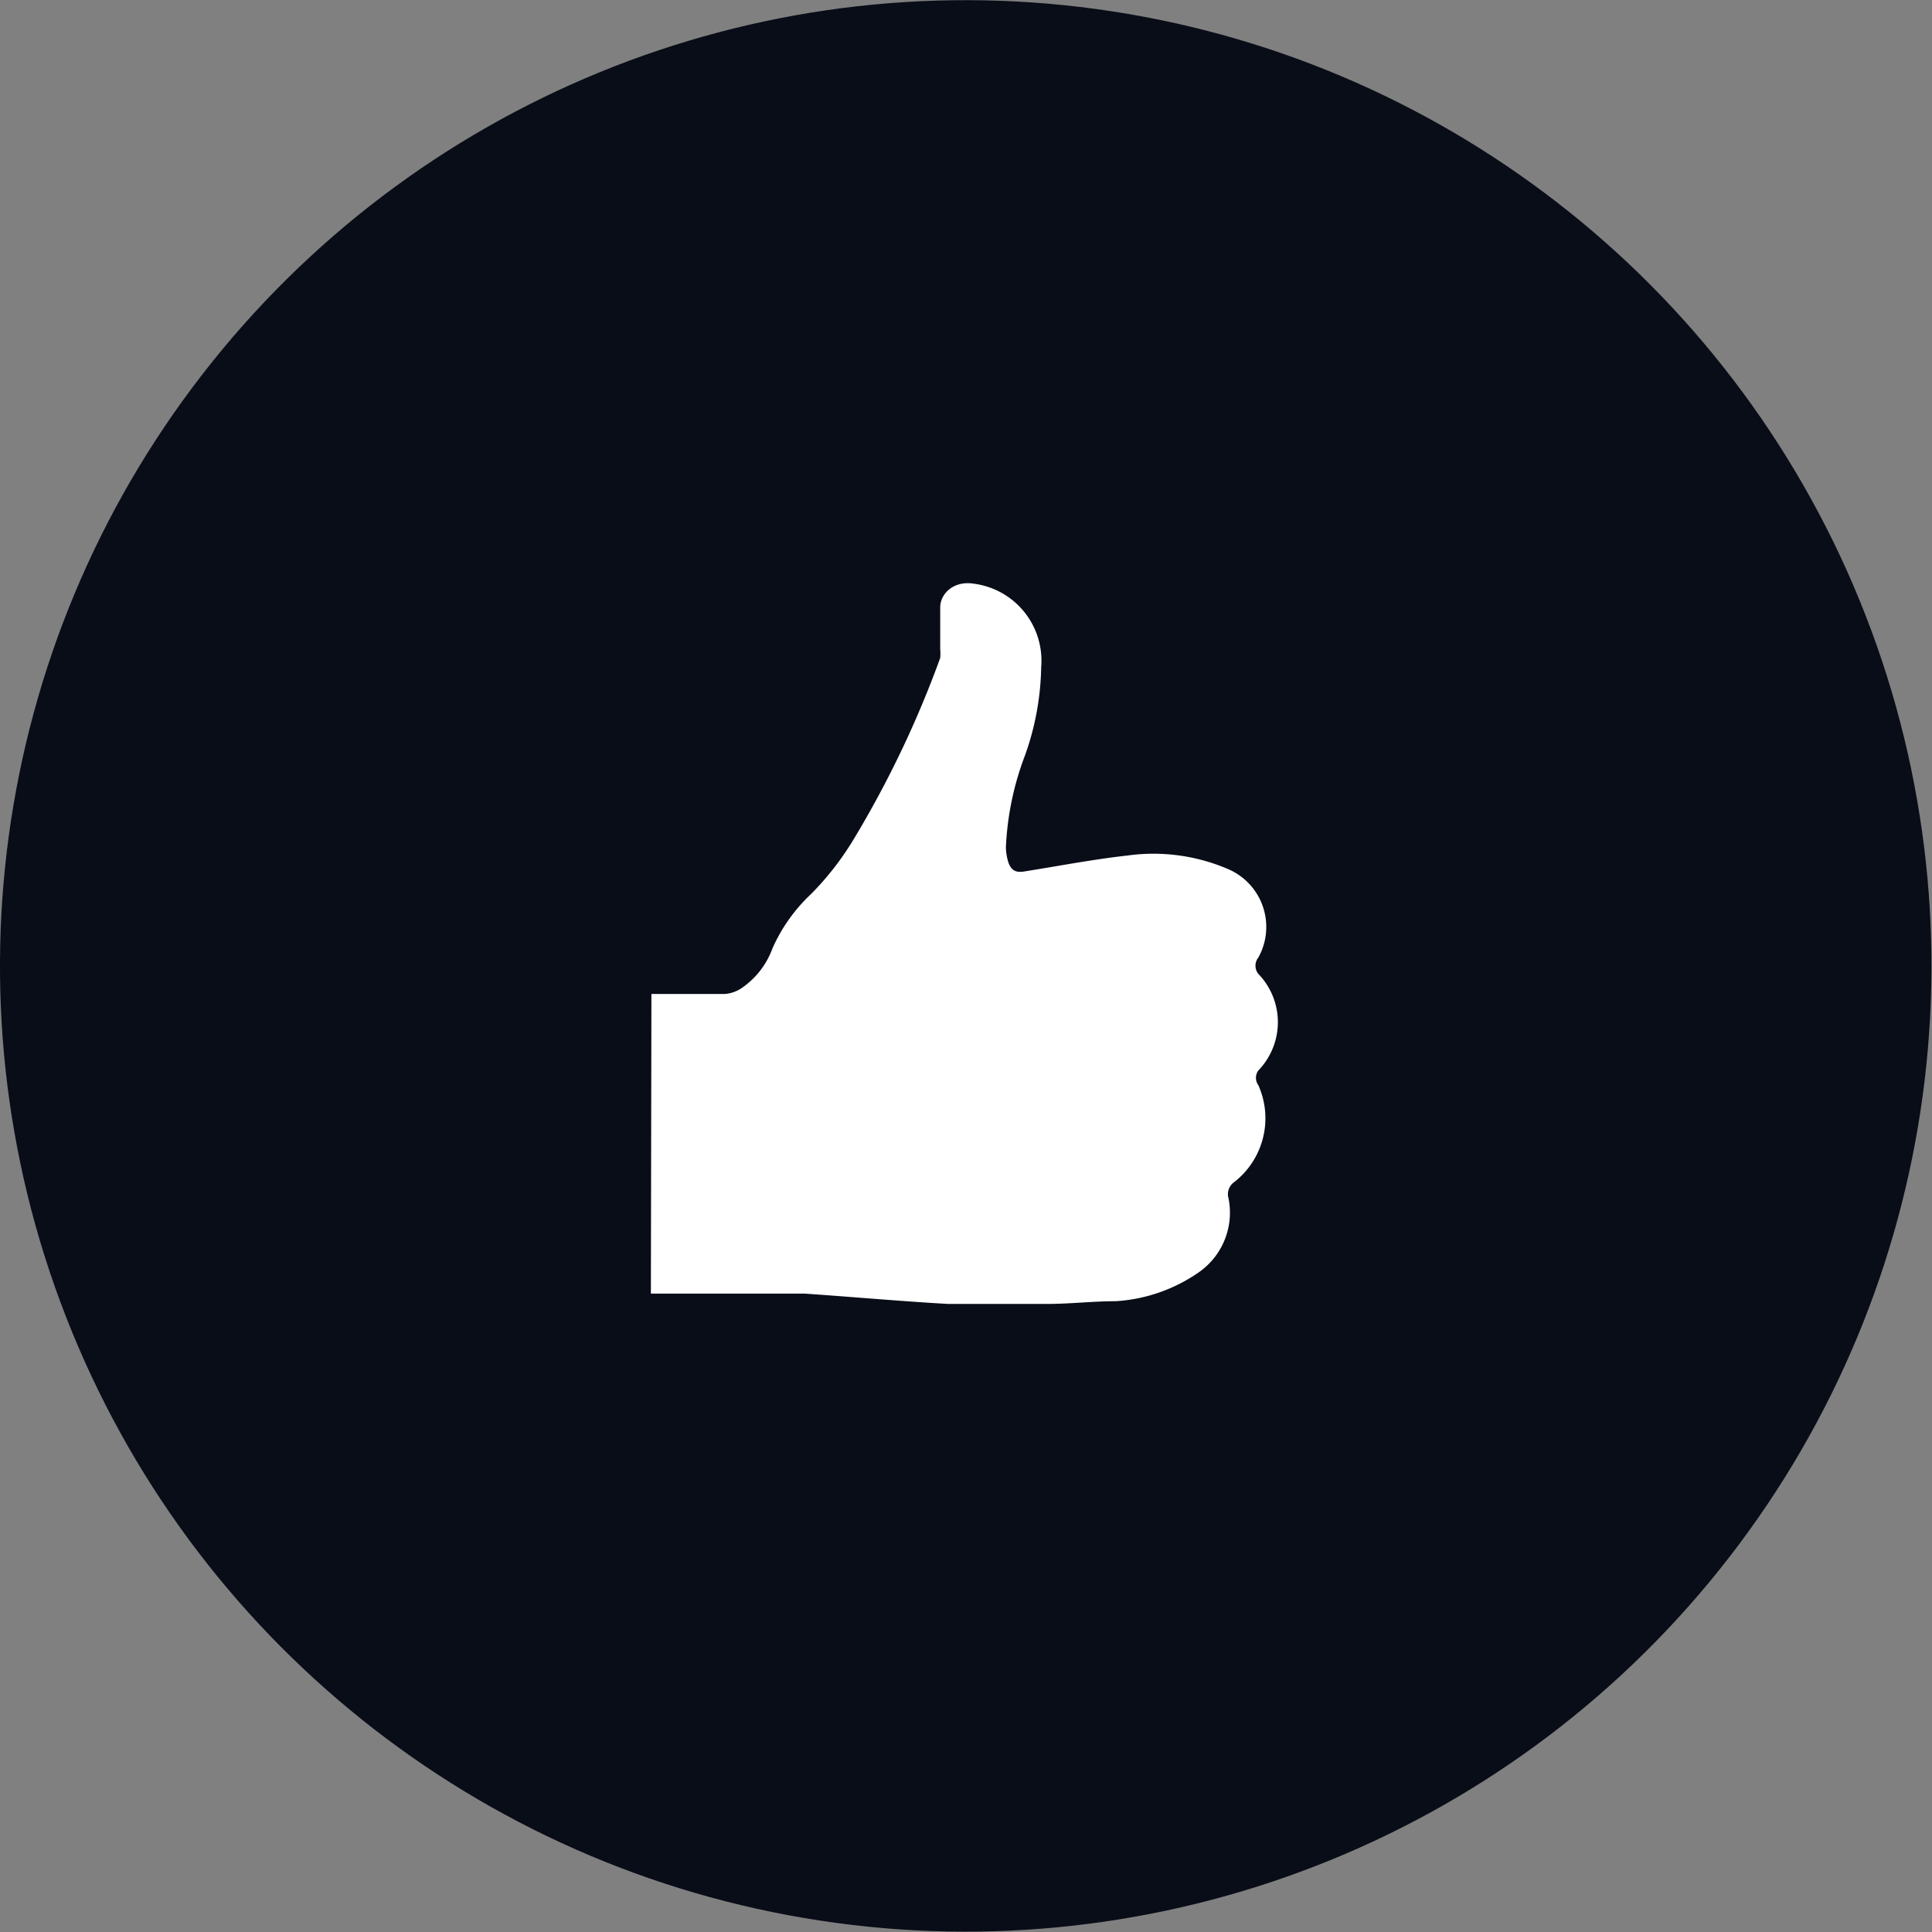 <svg xmlns="http://www.w3.org/2000/svg" viewBox="0 0 35.59 35.59"><rect x="0" y="0" width="35.59" height="35.59" fill="#808080" stroke="none"/><defs><style>.cls-1{fill:#090d18;}.cls-2{fill:#fff;}</style></defs><g id="Camada_2" data-name="Camada 2"><g id="Layer_3" data-name="Layer 3"><circle class="cls-1" cx="17.79" cy="17.79" r="17.79" transform="translate(-5.41 8.06) rotate(-22.24)"/><path class="cls-2" d="M12,18.31l1.35,0a.63.63,0,0,0,.3-.1,1.51,1.51,0,0,0,.58-.74,3.08,3.08,0,0,1,.71-1,5.38,5.38,0,0,0,.78-1,19.06,19.06,0,0,0,1.6-3.35.86.86,0,0,0,0-.16c0-.26,0-.52,0-.77s.24-.49.6-.44a1.43,1.43,0,0,1,1.26,1.54,5.05,5.05,0,0,1-.3,1.63,5.42,5.42,0,0,0-.35,1.69,1,1,0,0,0,.05.29c.06.15.15.18.31.15.63-.1,1.25-.22,1.88-.29a3.48,3.48,0,0,1,1.83.24,1.16,1.16,0,0,1,.58,1.64.24.24,0,0,0,0,.3,1.28,1.28,0,0,1,0,1.78.23.23,0,0,0,0,.27,1.49,1.49,0,0,1-.45,1.79.27.27,0,0,0-.1.29,1.34,1.34,0,0,1-.55,1.37,3,3,0,0,1-1.53.53c-.42,0-.84.05-1.25.05-.61,0-1.23,0-1.84,0-.88-.05-1.76-.13-2.64-.19-.22,0-.43,0-.64,0l-2.19,0"/></g></g></svg>
